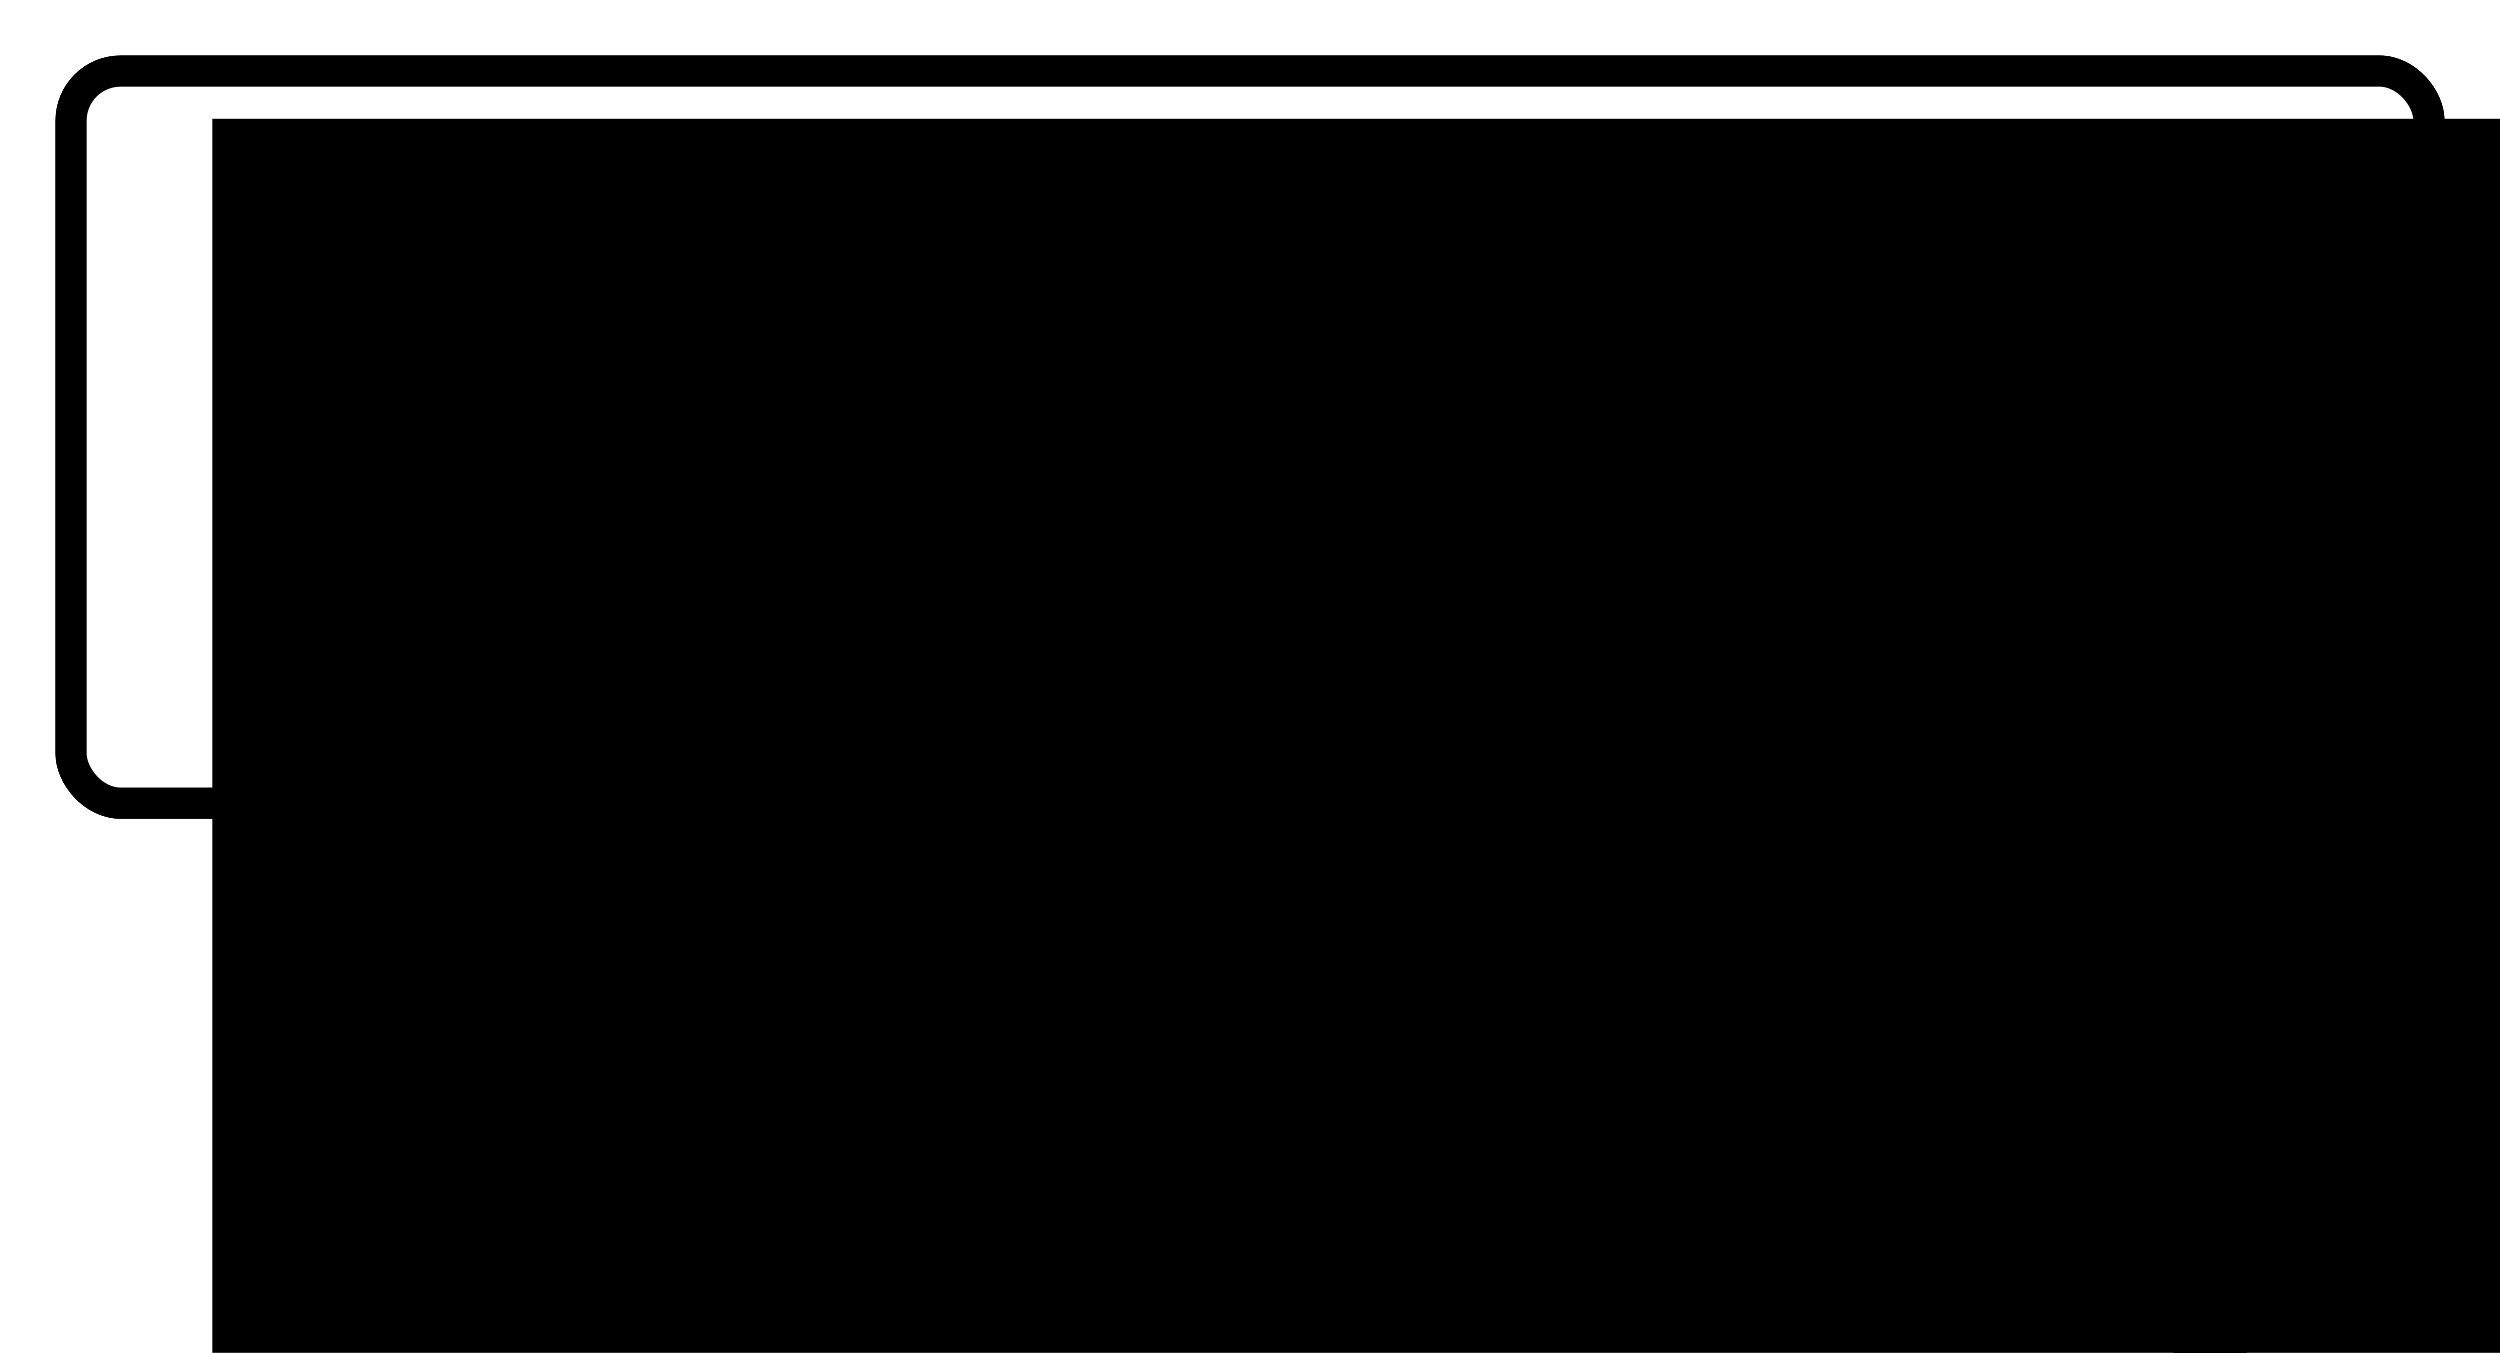 <?xml version="1.0" encoding="UTF-8"?>
<svg version="1.1" viewBox="0 0 4023.9 2177.4" xmlns="http://www.w3.org/2000/svg">
<defs>
<filter id="a" color-interpolation-filters="sRGB">
<feGaussianBlur stdDeviation="37.297"/>
</filter>
</defs>
<g transform="translate(2076.2 575.36)">
<rect x="-1961.7" y="-460.85" width="3794.9" height="1178.1" rx="79.55" ry="79.55" color="#000000" fill="none" stroke="#000" stroke-width="50"/>
<rect x="-1961.7" y="-460.85" width="3794.9" height="1178.1" rx="79.55" ry="79.55" color="#000000" fill="none" filter="url(#a)" stroke="#000" stroke-width="50"/>
<rect x="-1961.7" y="-460.85" width="3794.9" height="1178.1" rx="79.55" ry="79.55" color="#000000" fill="#FFF" stroke="#000" stroke-width="50"/>
<g transform="matrix(1.18 0 0 1.18 353.99 265.64)">
<path d="m555.19 182.8v850h99.998v-49.998h-0.057l0.057-0.036h49.999v-49.998h49.999v-49.998h49.999v99.996h49.999 0.734l-0.734 100.03h49.999v49.998h99.998v-49.998h49.999v-99.996h-49.999l-0.734-0.036 0.734-99.996h-49.999v-49.998h200.01v-49.998-49.998h-49.999v0.069l-0.012-0.069v-49.998h-49.999v-49.998h-49.999v-49.998h-49.999v-49.998h-49.999v-49.998h-49.999v-49.998h-49.999v-49.998h-49.999v-49.998h-49.999v-49.998h-49.999v-49.998h-49.999v-49.998h-49.999z"/>
<path transform="translate(555.19 182.8)" d="m50 99.996v699.97h49.998v-49.998h50v-49.998h49.998v-50h50v50h49.998v99.996h49.998v100.03h99.998v-99.996h-49.998v-100.03h-50v-99.998h200v-49.998h-49.998v-49.998h-50v-49.998h-49.998v-49.998h-50v-49.998h-49.998v-49.998h-49.998v-49.998h-50v-49.998h-49.998v-49.998h-50v-49.998z" fill="#FFF"/>
</g>
<flowRoot transform="matrix(5.16 0 0 5.16 4240.3 300.94)" fill="#000000" font-family="Liberation Sans" font-size="144px" letter-spacing="0px" word-spacing="0px" line-height="125%" xml:space="preserve"><flowRegion><rect x="-1157.9" y="-132.76" width="1493.8" height="419.84"/></flowRegion><flowPara>Ethic web</flowPara></flowRoot>
</g>
</svg>

